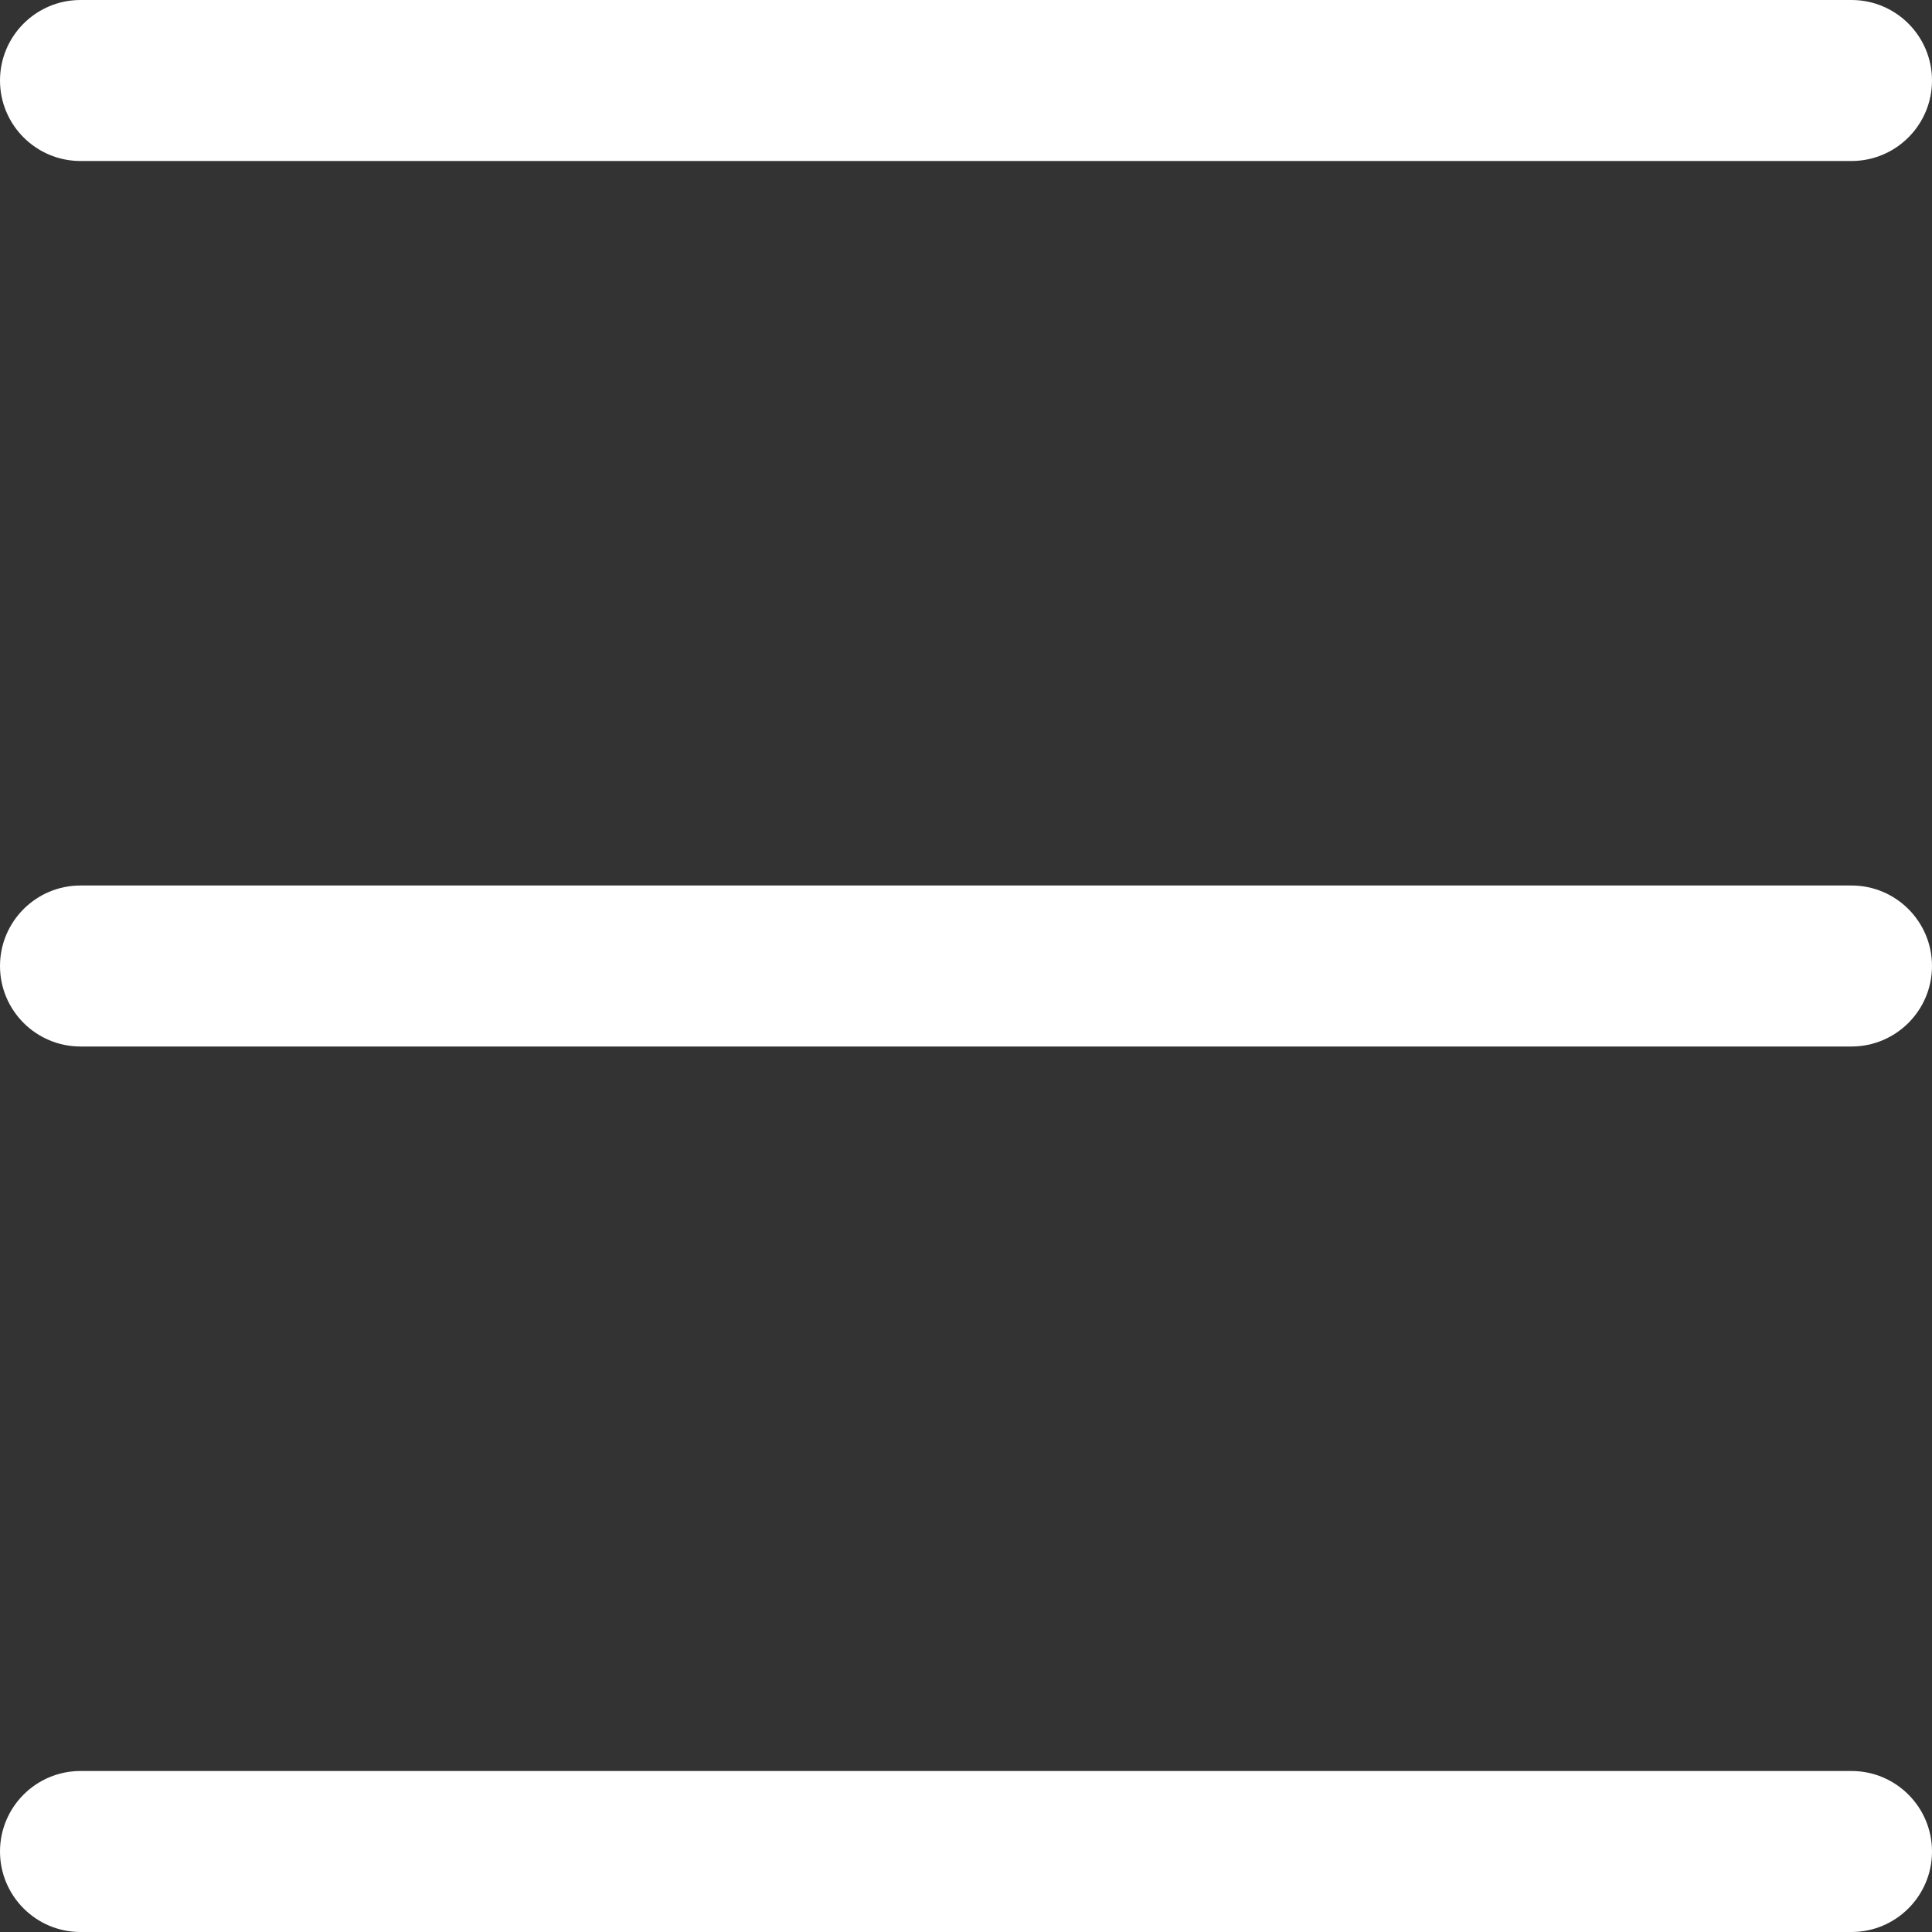 <svg width="24" height="24" viewBox="0 0 24 24" fill="none" xmlns="http://www.w3.org/2000/svg">
<rect x="0" y="0" width="24" height="24" fill="#333333" stroke="none"/>
<path d="M23 22C23.552 22 24 22.448 24 23C24 23.552 23.552 24 23 24H1C0.448 24 0 23.552 0 23C0 22.448 0.448 22 1 22H23ZM23 11C23.552 11 24 11.448 24 12C24 12.552 23.552 13 23 13H1C0.448 13 0 12.552 0 12C0 11.448 0.448 11 1 11H23ZM23 0C23.552 2.57702e-07 24 0.448 24 1C24 1.552 23.552 2 23 2H1C0.448 2 0 1.552 0 1C0 0.448 0.448 1.61064e-08 1 0H23Z" fill="white"/>
</svg>
